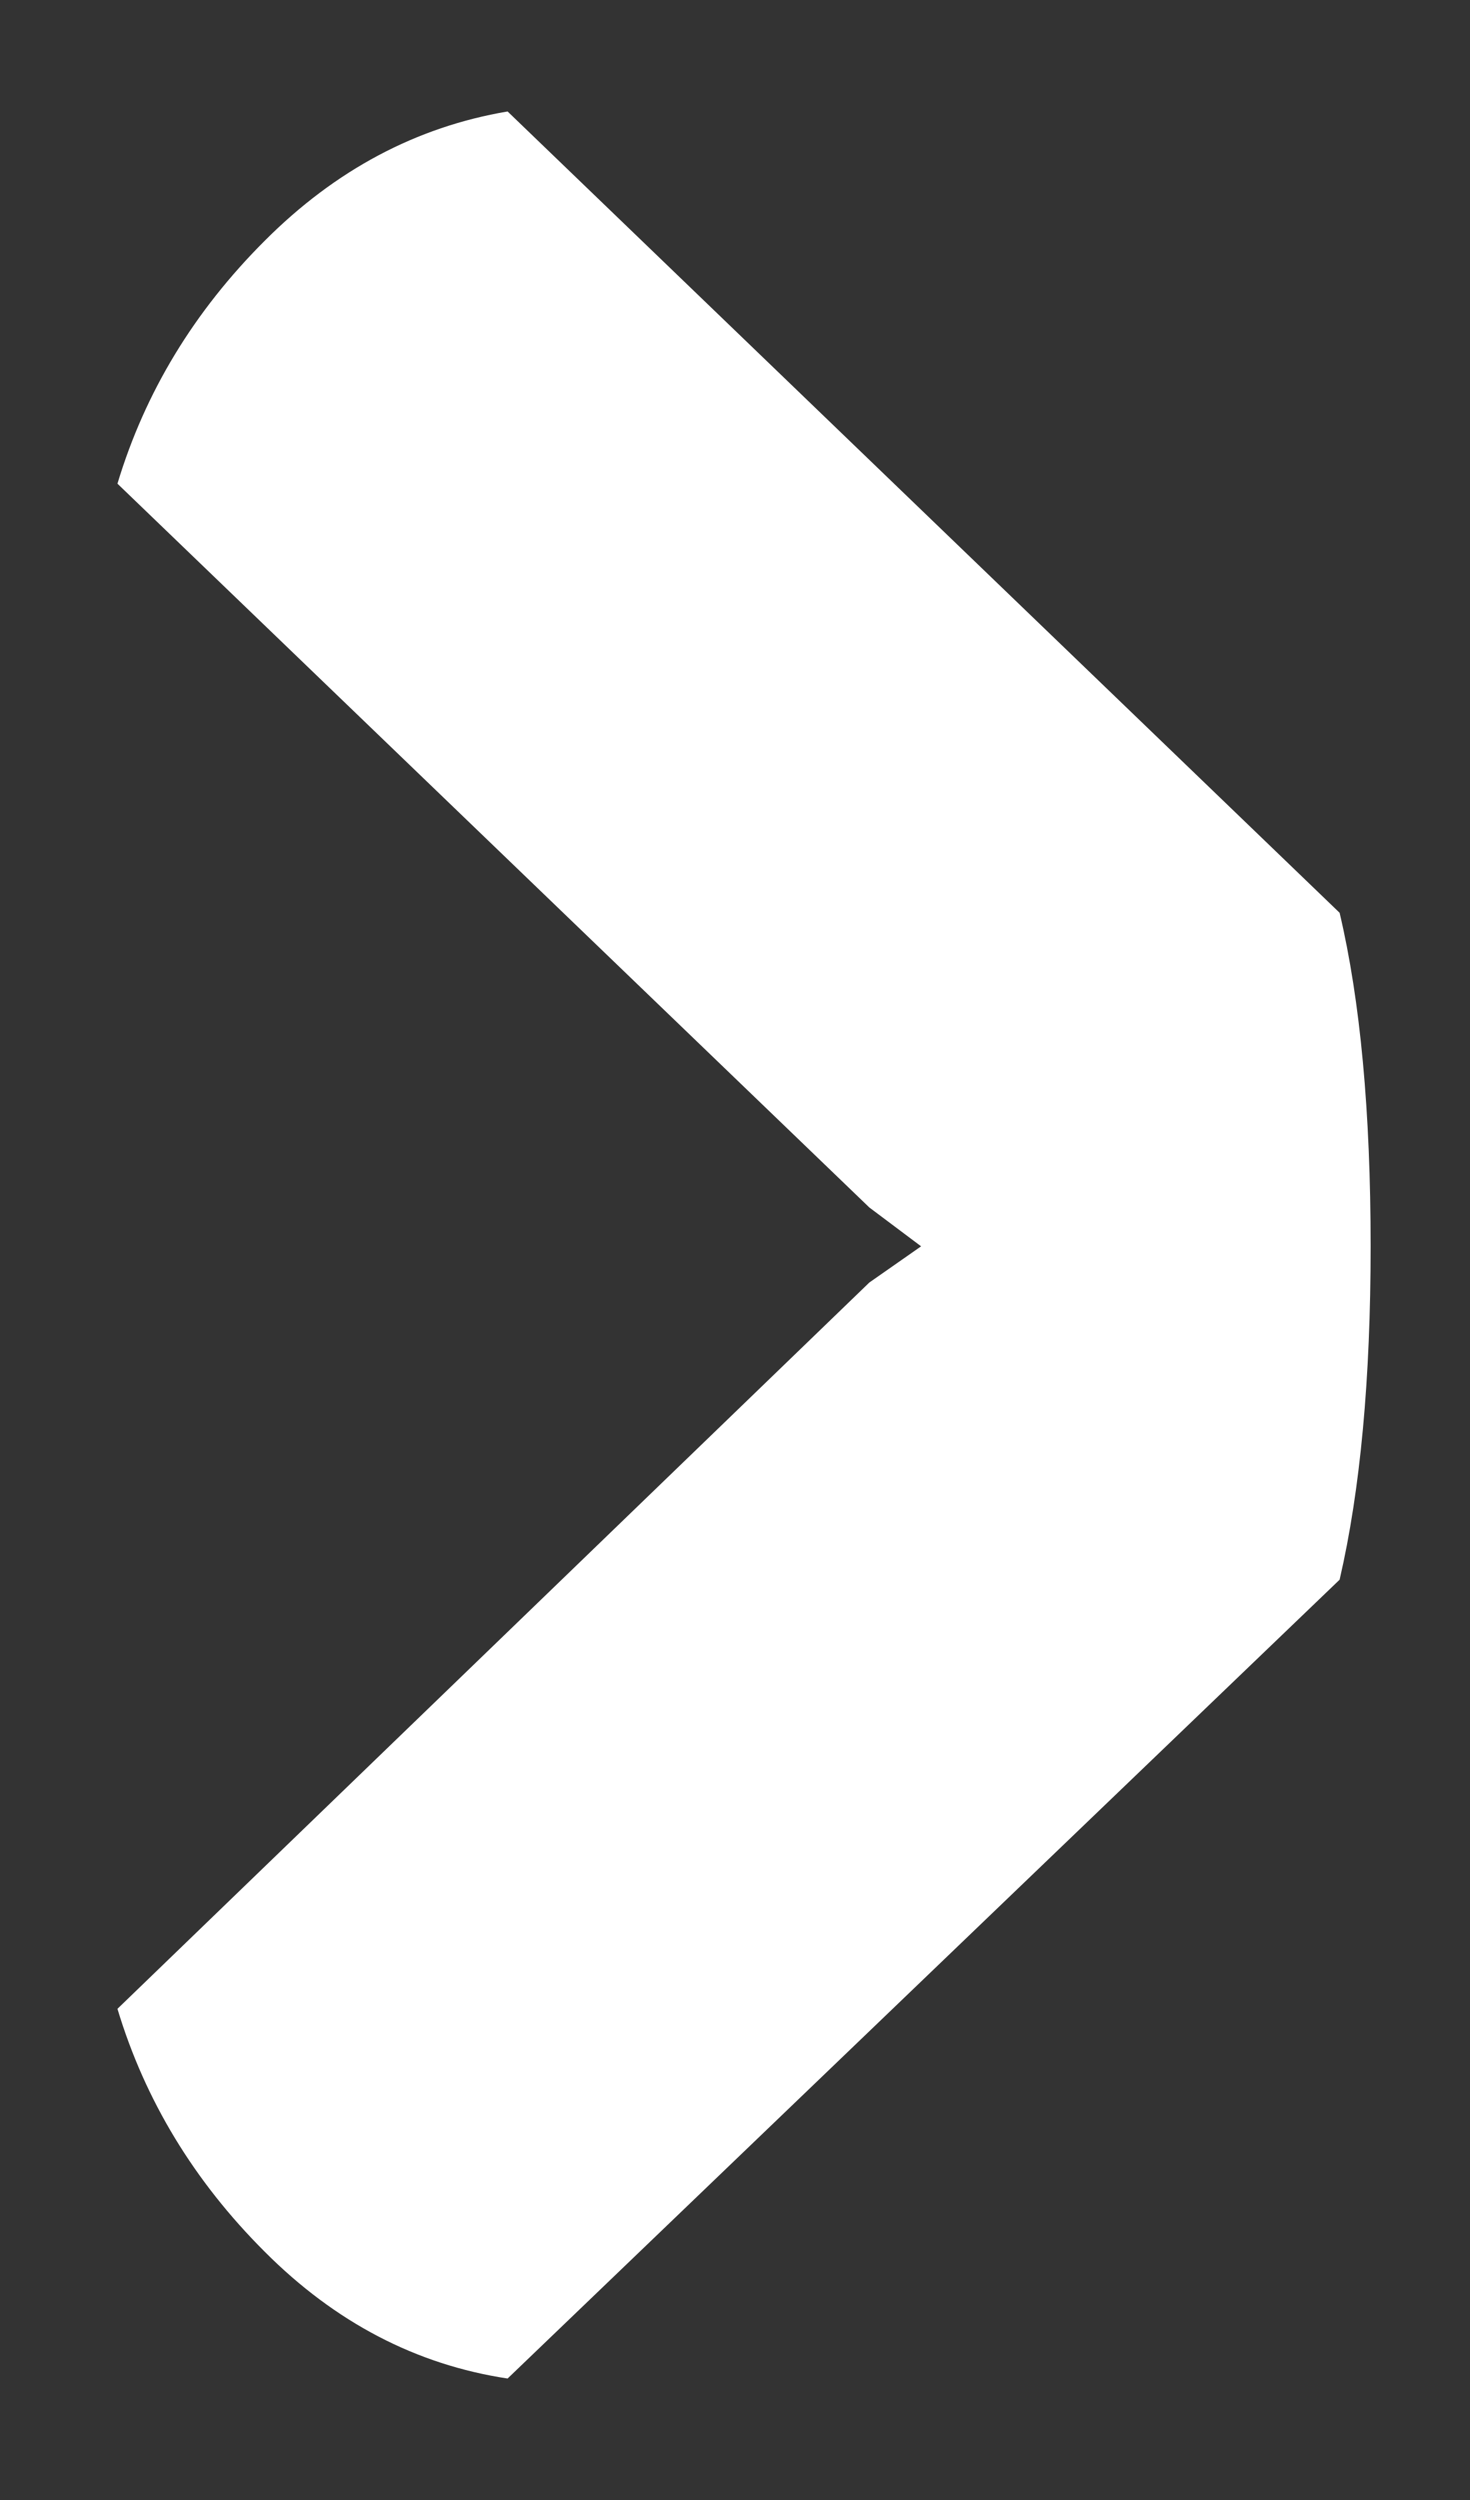<svg width="10" height="17" viewBox="0 0 10 17" fill="none" xmlns="http://www.w3.org/2000/svg">
<rect x="0" y="0" width="10" height="17" fill="#333333" stroke="none"/>
<path d="M9.113 6.207C9.254 6.805 9.324 7.561 9.324 8.475C9.324 9.377 9.254 10.133 9.113 10.742L3.453 16.174C2.832 16.08 2.281 15.793 1.801 15.312C1.32 14.832 0.986 14.281 0.799 13.66L5.914 8.721L6.266 8.475L5.914 8.211L0.799 3.289C0.986 2.668 1.32 2.117 1.801 1.637C2.281 1.156 2.832 0.863 3.453 0.758L9.113 6.207Z" fill="white"/>
</svg>
